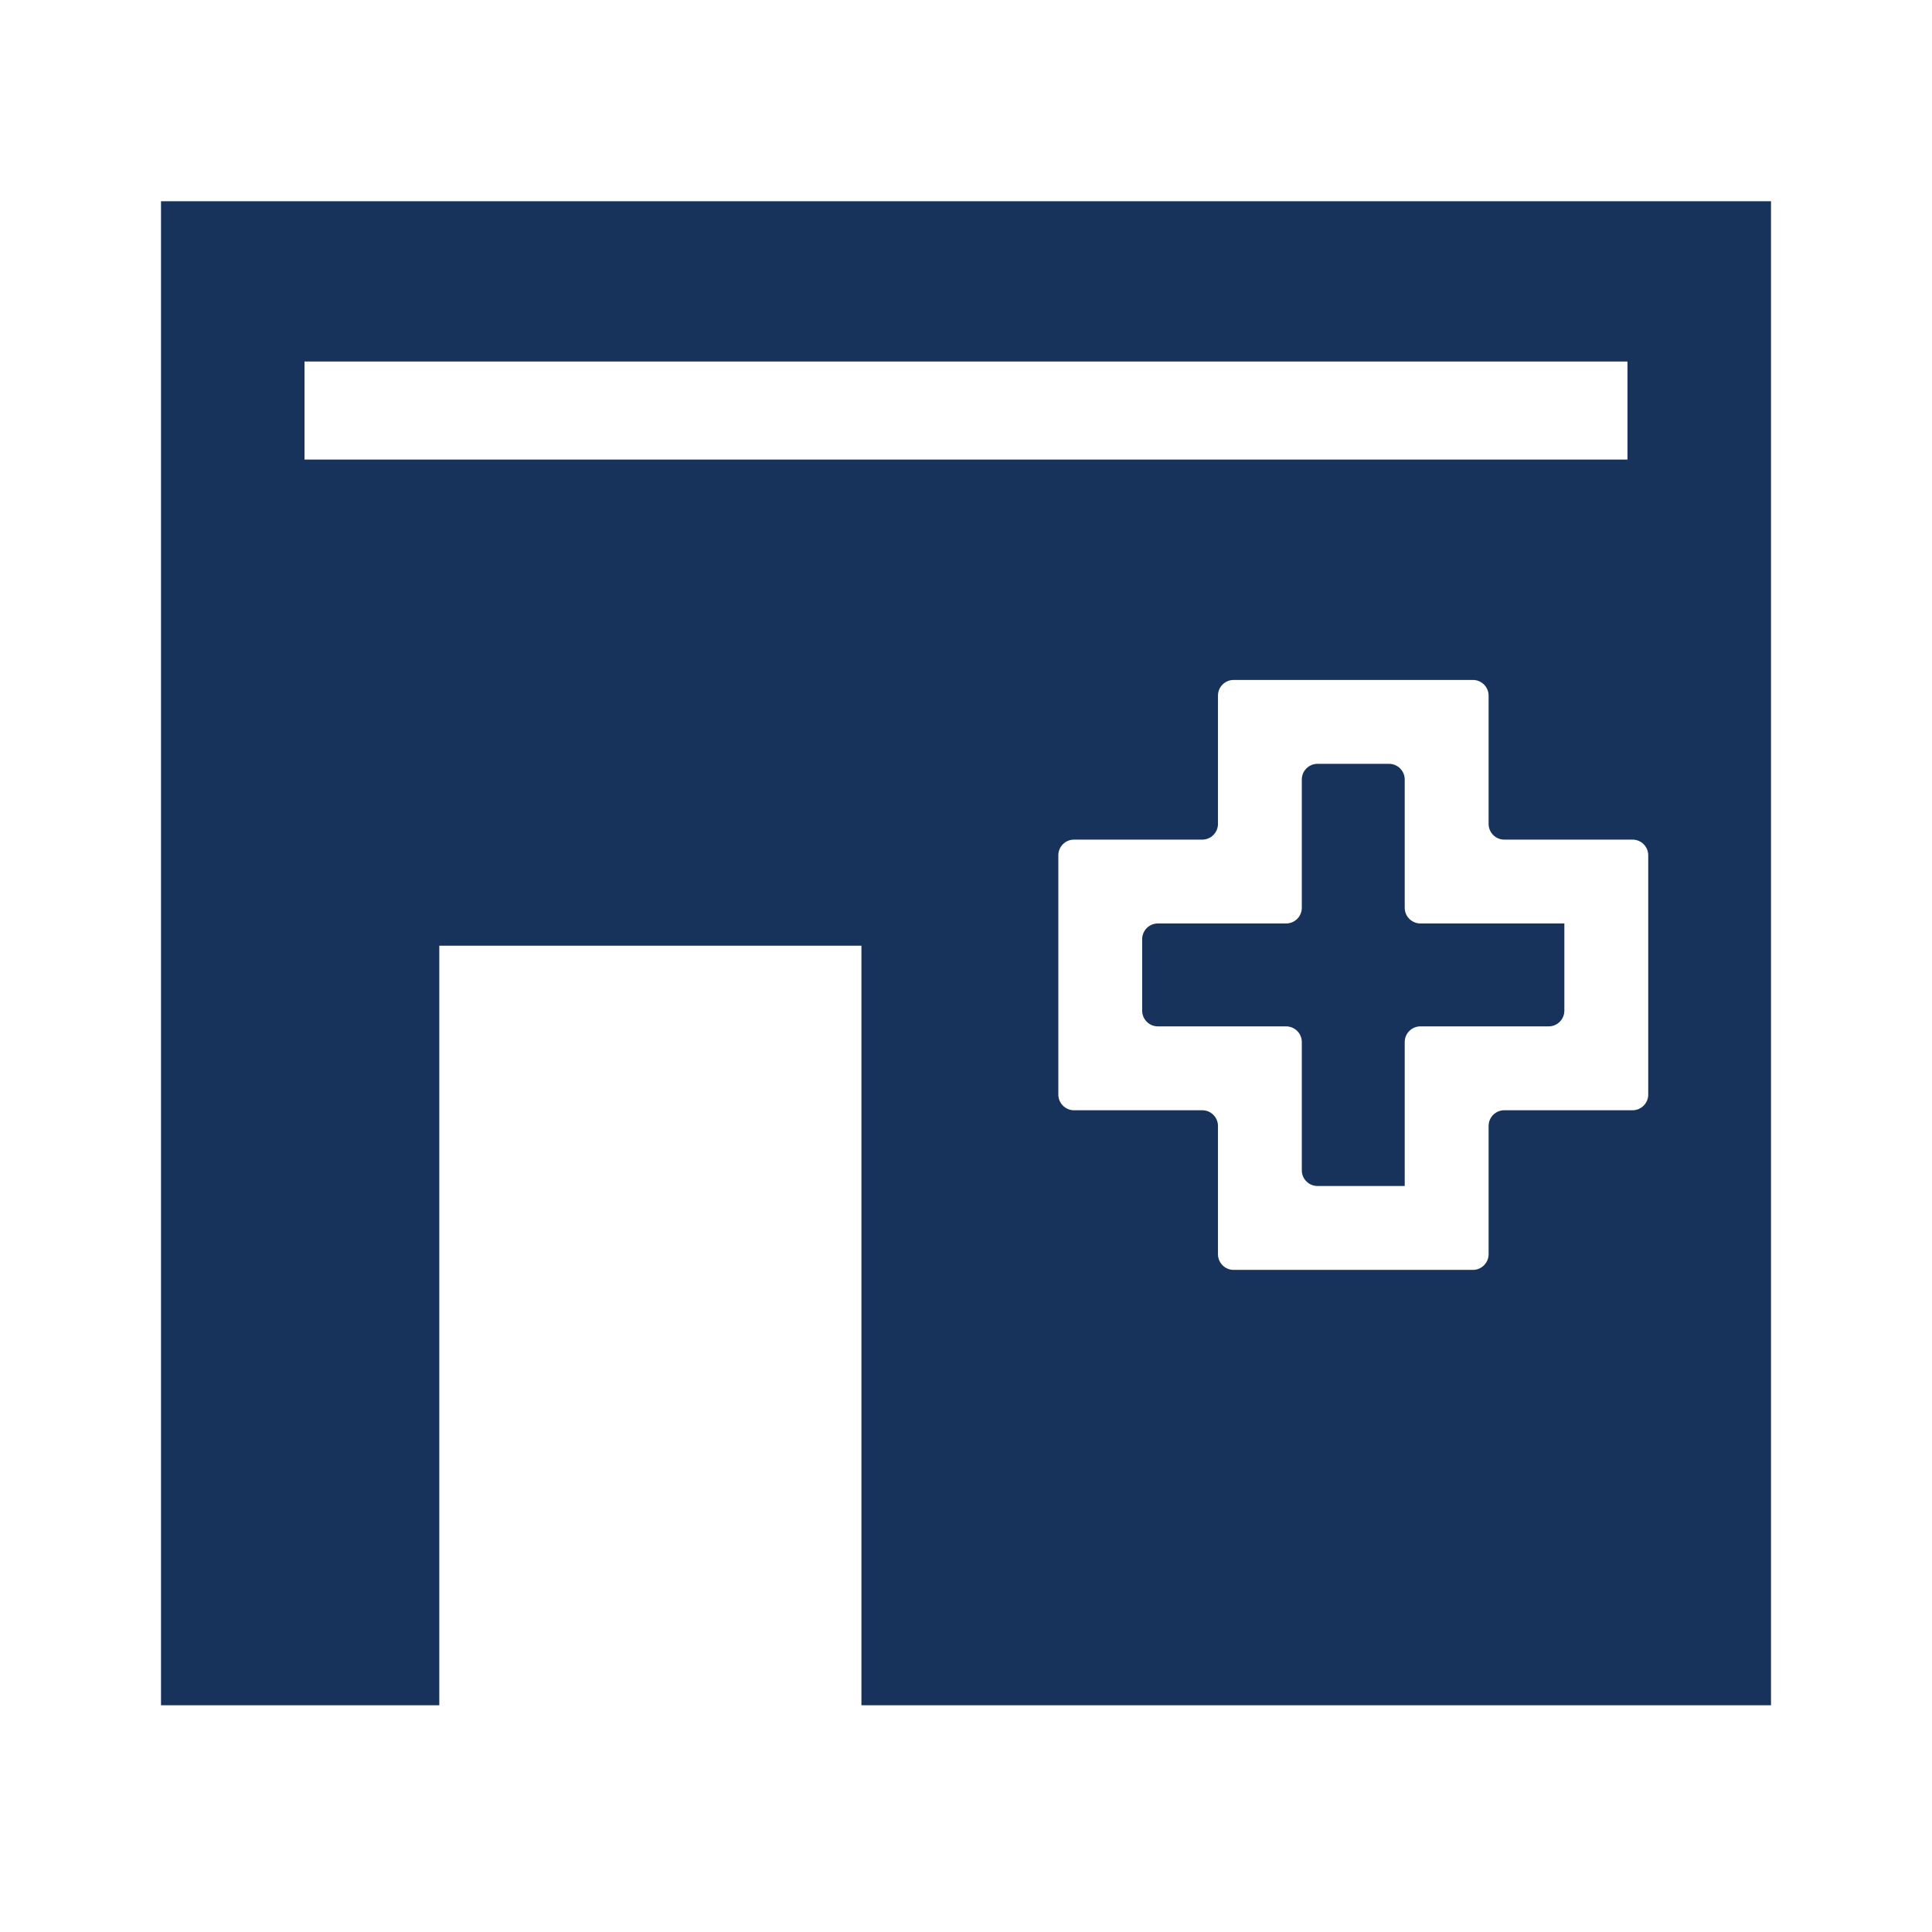<svg width="48" height="48" viewBox="0 0 48 48" fill="none" xmlns="http://www.w3.org/2000/svg">
<path fill-rule="evenodd" clip-rule="evenodd" d="M4 5H44V42.367H21.402V23.496H10.914V42.367H4V5ZM32.343 19.367C32.343 19.152 32.518 18.977 32.733 18.977H34.51C34.725 18.977 34.9 19.152 34.9 19.367V22.553C34.9 22.769 35.075 22.943 35.29 22.943H38.866V25.11C38.866 25.325 38.692 25.5 38.476 25.5H35.29C35.075 25.5 34.9 25.674 34.9 25.89V29.466H32.733C32.518 29.466 32.343 29.291 32.343 29.076V25.89C32.343 25.674 32.169 25.5 31.953 25.5H28.767C28.552 25.5 28.377 25.325 28.377 25.11V23.333C28.377 23.118 28.552 22.943 28.767 22.943H31.953C32.169 22.943 32.343 22.769 32.343 22.553V19.367ZM7.566 8.982H40.434V11.417H7.566V8.982ZM36.984 20.47C36.984 20.685 37.158 20.86 37.374 20.86H40.56C40.775 20.86 40.95 21.034 40.95 21.25V27.194C40.95 27.409 40.775 27.584 40.56 27.584H37.374C37.158 27.584 36.984 27.758 36.984 27.974V31.16C36.984 31.375 36.809 31.55 36.594 31.55H30.65C30.434 31.55 30.26 31.375 30.26 31.16V27.974C30.26 27.758 30.085 27.584 29.87 27.584H26.684C26.468 27.584 26.294 27.409 26.294 27.194V21.25C26.294 21.034 26.468 20.86 26.684 20.86H29.87C30.085 20.86 30.26 20.685 30.26 20.47V17.283C30.26 17.068 30.434 16.893 30.65 16.893H36.594C36.809 16.893 36.984 17.068 36.984 17.283V20.47Z" fill="#17335B"/>
</svg>
